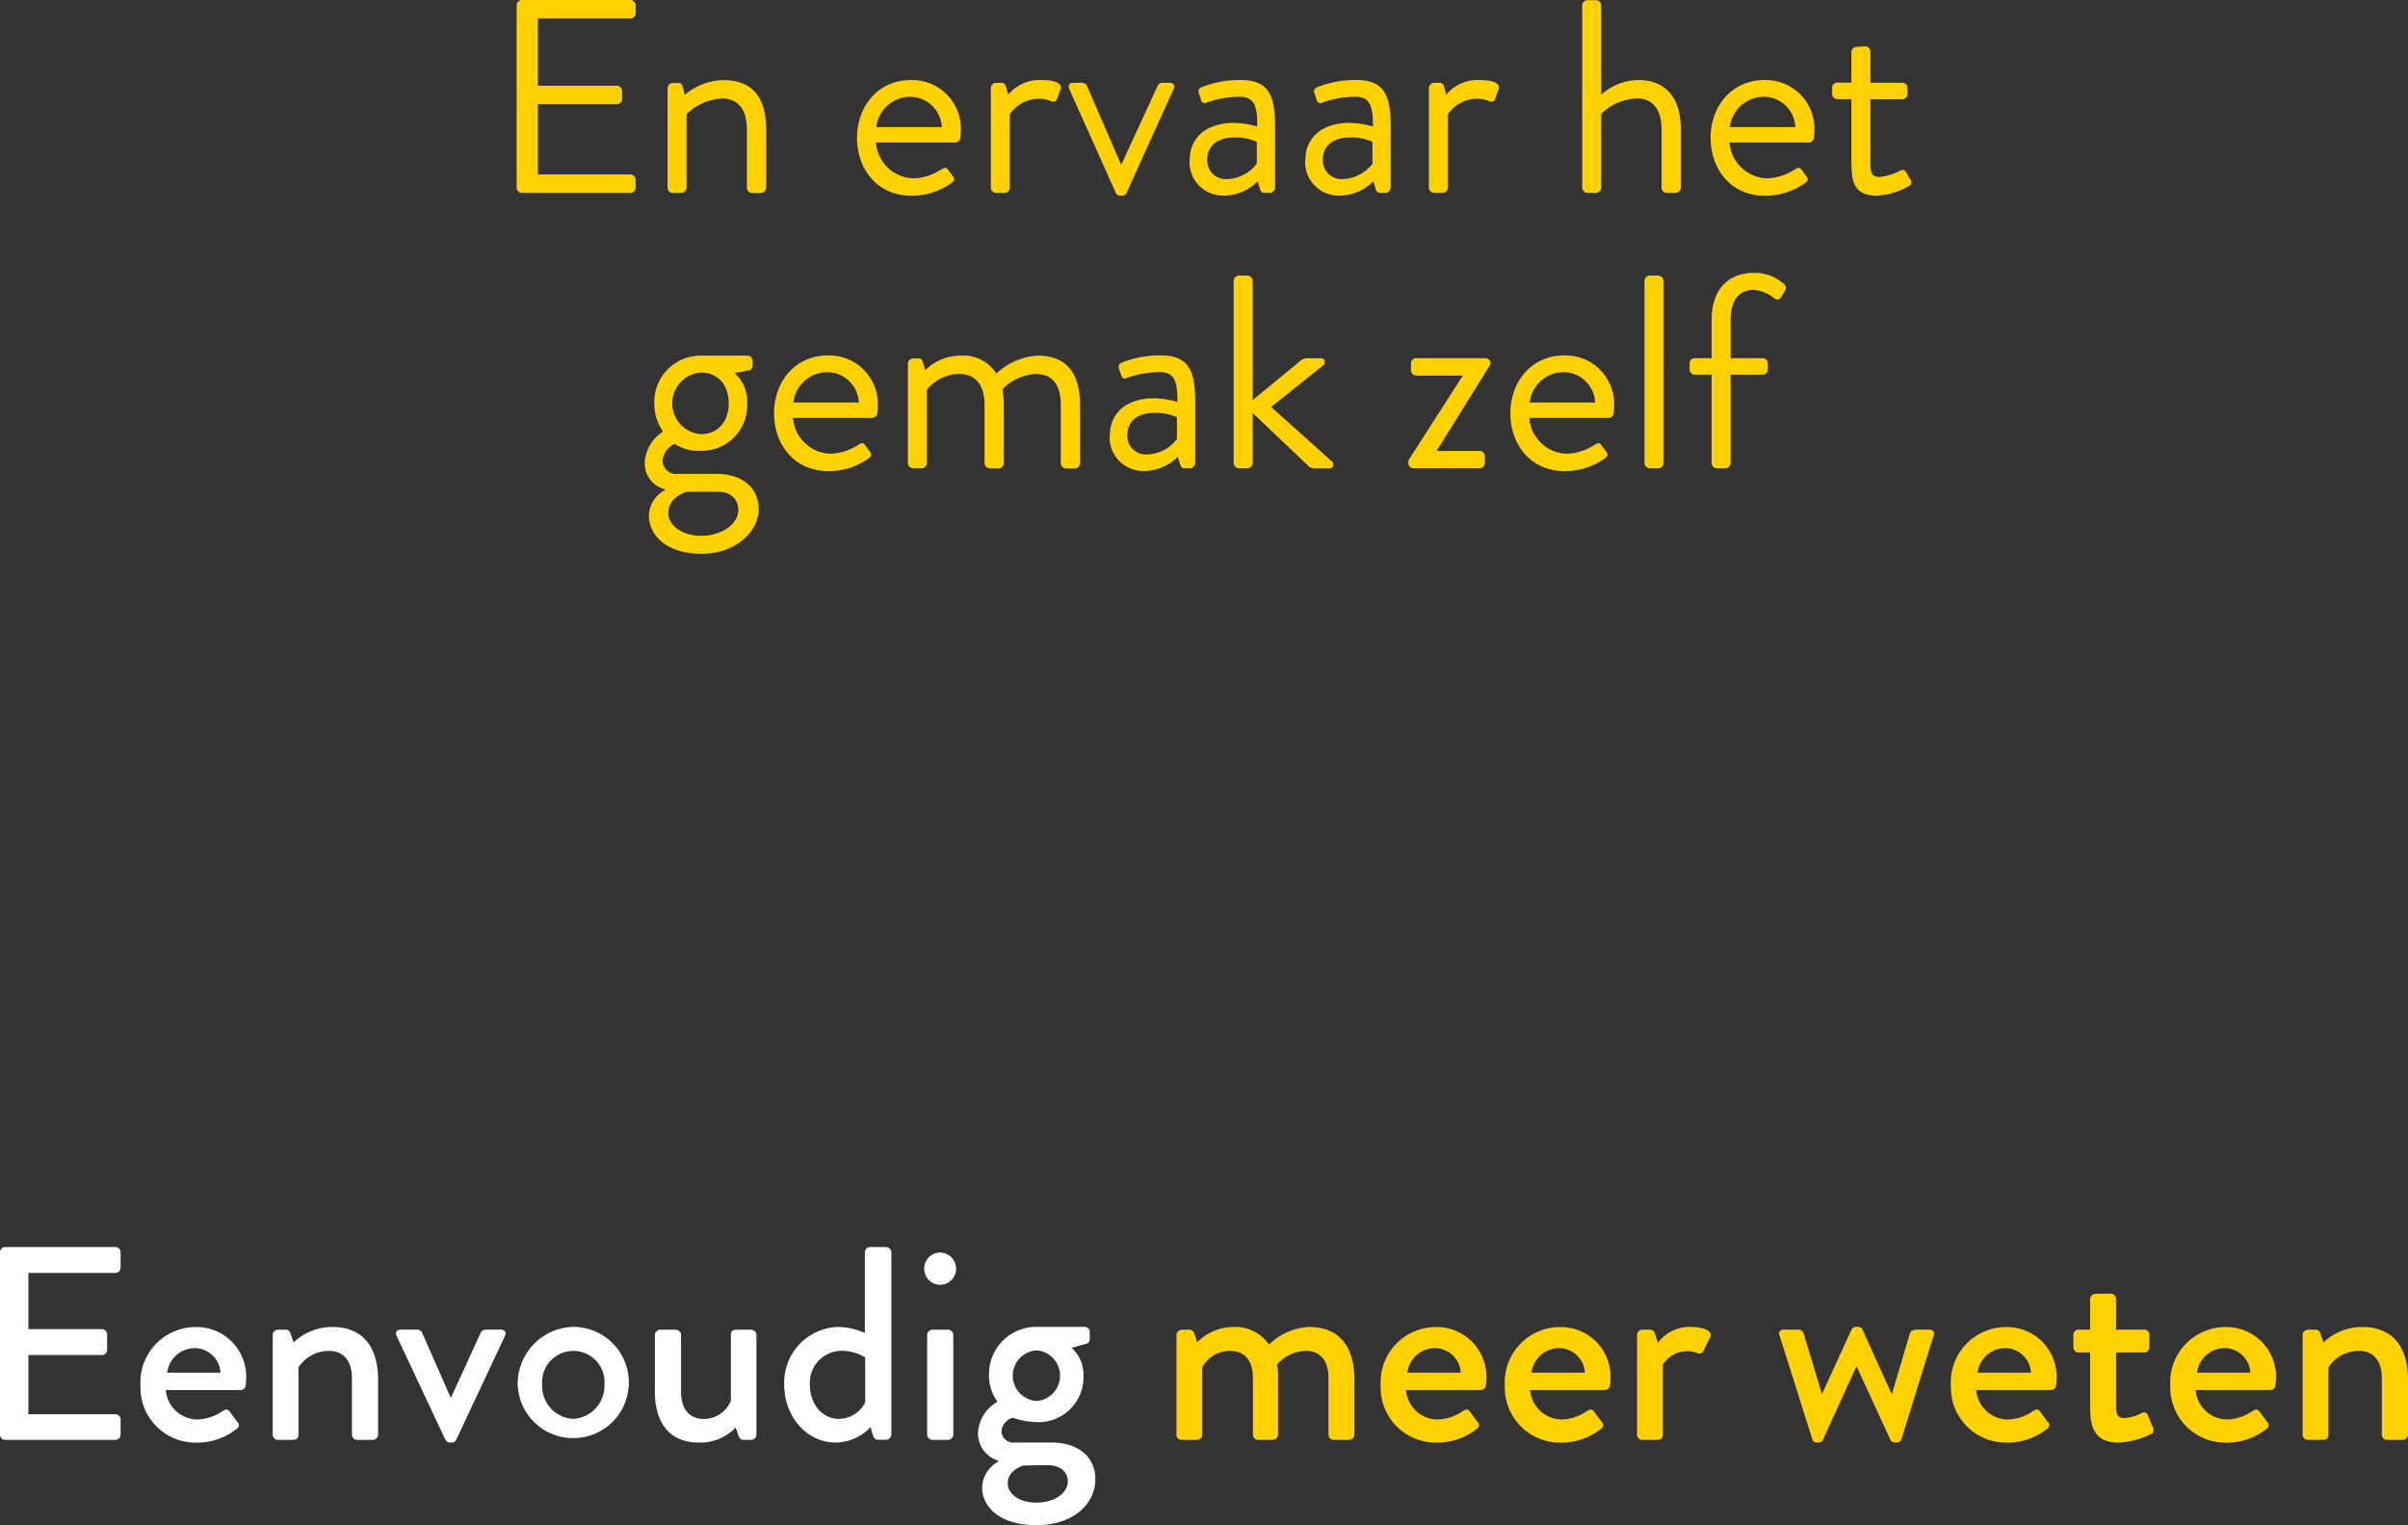 <?xml version="1.0"?>
<svg xmlns="http://www.w3.org/2000/svg" width="279.85" height="177.22" viewBox="0 0 279.85 177.22">
  <rect x="0" y="0" width="279.85" height="177.22" fill="#333333" stroke="none"/>
  <g id="tekst-4-970x250-4" transform="translate(-345.6 -41.14)">
    <path id="Path_162" d="M405.64,62.95a.612.612,0,0,0,.61.61h12.61a.612.612,0,0,0,.61-.61v-.93a.612.612,0,0,0-.61-.61H408.11V53.25h9.18a.612.612,0,0,0,.61-.61v-.93a.633.633,0,0,0-.61-.61h-9.18V43.29h10.75a.612.612,0,0,0,.61-.61v-.93a.612.612,0,0,0-.61-.61H406.25a.612.612,0,0,0-.61.61V62.93Z" fill="#ffd100"/>
    <path id="Path_163" d="M423.18,62.95a.633.633,0,0,0,.61.61h.99a.633.633,0,0,0,.61-.61V54.41a6.317,6.317,0,0,1,4.13-1.82c1.79,0,2.88,1.18,2.88,3.62v6.75a.633.633,0,0,0,.61.61h1.02a.633.633,0,0,0,.61-.61V56.21c0-3.33-1.25-5.76-4.96-5.76a7.119,7.119,0,0,0-4.48,1.7l-.29-.99a.454.454,0,0,0-.51-.38h-.61a.633.633,0,0,0-.61.61V62.97Z" fill="#ffd100"/>
    <path id="Path_164" d="M447.44,55.91a3.98,3.98,0,0,1,4.03-3.52,3.688,3.688,0,0,1,3.58,3.52h-7.62Zm-2.24,1.25c0,3.68,2.4,6.72,6.27,6.72a7.9,7.9,0,0,0,4.7-1.47c.48-.35.35-.54.13-.83l-.54-.74c-.26-.35-.45-.19-.9.06a6.072,6.072,0,0,1-3.17.96,4.5,4.5,0,0,1-4.29-4.16h9.22a.593.593,0,0,0,.58-.54,8.284,8.284,0,0,0,.06-.86,5.652,5.652,0,0,0-5.79-5.86c-3.87,0-6.27,3.1-6.27,6.72Z" fill="#ffd100"/>
    <path id="Path_165" d="M460.75,62.95a.633.633,0,0,0,.61.61h.99a.633.633,0,0,0,.61-.61V54.41a4.122,4.122,0,0,1,3.49-1.79,3.277,3.277,0,0,1,1.25.26c.32.13.61.13.77-.29l.38-1.09c.32-.9-1.28-1.06-2.24-1.06a4.72,4.72,0,0,0-3.84,1.7l-.26-.93a.542.542,0,0,0-.54-.45h-.61a.633.633,0,0,0-.61.61V62.95Z" fill="#ffd100"/>
    <path id="Path_166" d="M475.28,63.56a.565.565,0,0,0,.54.32h.16a.555.555,0,0,0,.54-.32l5.47-12.06c.19-.42,0-.74-.48-.74h-.83a.594.594,0,0,0-.54.35l-4.22,9.15h-.03l-3.97-9.15a.633.633,0,0,0-.58-.35h-.99c-.48,0-.67.32-.48.74l5.41,12.06Z" fill="#ffd100"/>
    <path id="Path_167" d="M485.9,59.68c0-1.66,1.28-2.56,3.07-2.56a5.813,5.813,0,0,1,2.69.51v2.53a4.531,4.531,0,0,1-3.52,1.79,2.155,2.155,0,0,1-2.24-2.27Zm-2.05,0a3.888,3.888,0,0,0,3.94,4.19,5.565,5.565,0,0,0,3.97-1.66l.26.86c.1.29.19.48.54.48h.61a.633.633,0,0,0,.61-.61v-7.1c0-3.74-.8-5.41-4.06-5.41a12.19,12.19,0,0,0-4.45.83c-.29.13-.48.32-.35.7l.26.8c.1.29.29.45.61.32a11.4,11.4,0,0,1,3.84-.7c1.76,0,2.11,1.09,2.08,3.46a10.386,10.386,0,0,0-2.72-.42c-3.3,0-5.12,1.82-5.12,4.26Z" fill="#ffd100"/>
    <path id="Path_168" d="M499.34,59.68c0-1.66,1.28-2.56,3.07-2.56a5.813,5.813,0,0,1,2.69.51v2.53a4.531,4.531,0,0,1-3.52,1.79,2.155,2.155,0,0,1-2.24-2.27Zm-2.05,0a3.888,3.888,0,0,0,3.94,4.19,5.565,5.565,0,0,0,3.97-1.66l.26.86c.1.29.19.48.54.48h.61a.633.633,0,0,0,.61-.61v-7.1c0-3.74-.8-5.41-4.06-5.41a12.19,12.19,0,0,0-4.45.83c-.29.13-.48.32-.35.7l.26.8c.1.29.29.45.61.32a11.4,11.4,0,0,1,3.84-.7c1.76,0,2.11,1.09,2.08,3.46a10.386,10.386,0,0,0-2.72-.42c-3.3,0-5.12,1.82-5.12,4.26Z" fill="#ffd100"/>
    <path id="Path_169" d="M511.66,62.95a.633.633,0,0,0,.61.61h.99a.633.633,0,0,0,.61-.61V54.41a4.122,4.122,0,0,1,3.49-1.79,3.277,3.277,0,0,1,1.25.26c.32.13.61.13.77-.29l.38-1.09c.32-.9-1.28-1.06-2.24-1.06a4.72,4.72,0,0,0-3.84,1.7l-.26-.93a.542.542,0,0,0-.54-.45h-.61a.633.633,0,0,0-.61.61V62.95Z" fill="#ffd100"/>
    <path id="Path_170" d="M529.48,62.95a.633.633,0,0,0,.61.61h.99a.633.633,0,0,0,.61-.61V54.37a6.262,6.262,0,0,1,4.13-1.79c1.79,0,2.88,1.18,2.88,3.62v6.75a.633.633,0,0,0,.61.61h1.02a.633.633,0,0,0,.61-.61V56.2c0-3.74-1.79-5.76-4.96-5.76a6.541,6.541,0,0,0-4.29,1.7V41.77a.633.633,0,0,0-.61-.61h-.99a.633.633,0,0,0-.61.61V62.95Z" fill="#ffd100"/>
    <path id="Path_171" d="M546.64,55.91a3.98,3.98,0,0,1,4.03-3.52,3.688,3.688,0,0,1,3.58,3.52h-7.62Zm-2.24,1.25c0,3.68,2.4,6.72,6.27,6.72a7.9,7.9,0,0,0,4.7-1.47c.48-.35.35-.54.13-.83l-.54-.74c-.26-.35-.45-.19-.9.06a6.072,6.072,0,0,1-3.17.96,4.5,4.5,0,0,1-4.29-4.16h9.22a.593.593,0,0,0,.58-.54,8.275,8.275,0,0,0,.06-.86,5.652,5.652,0,0,0-5.79-5.86c-3.87,0-6.27,3.1-6.27,6.72Z" fill="#ffd100"/>
    <path id="Path_172" d="M560.78,60.36c0,1.98.38,3.52,2.94,3.52a8.358,8.358,0,0,0,3.68-1.09c.35-.22.45-.42.22-.8l-.48-.8c-.16-.26-.29-.45-.77-.19a6.228,6.228,0,0,1-2.34.7c-.74,0-1.06-.26-1.06-1.54V52.67h3.71a.612.612,0,0,0,.61-.61v-.7a.594.594,0,0,0-.61-.61h-3.71V47.13a.607.607,0,0,0-.58-.61l-1.02.06a.633.633,0,0,0-.61.61v3.55h-1.63a.594.594,0,0,0-.61.61v.7a.612.612,0,0,0,.61.61h1.63v7.68Z" fill="#ffd100"/>
    <path id="Path_173" d="M423.28,100.74c0-1.89,2.14-2.46,2.14-2.46h3.55c2.24,0,2.43,1.66,2.43,2.08,0,1.86-2.18,3.04-4.29,3.04s-3.84-1.12-3.84-2.66Zm3.81-9.15a3.587,3.587,0,0,1,0-7.16c1.95,0,3.2,1.47,3.2,3.58S429.01,91.59,427.09,91.59Zm-6.56,3.36a3.081,3.081,0,0,0,2.34,3.04v.1a3.455,3.455,0,0,0-1.86,2.98c0,2.11,1.86,4.42,6.14,4.42,3.87,0,6.62-2.53,6.62-5.18s-2.11-4.1-4.8-4.1h-4.61a1.589,1.589,0,0,1-1.76-1.57,2.407,2.407,0,0,1,1.41-1.92,5.054,5.054,0,0,0,3.04.8,5.264,5.264,0,0,0,5.38-5.44,4.428,4.428,0,0,0-1.44-3.58l1.73-.35c.22-.03.35-.32.35-.54v-.54a.594.594,0,0,0-.61-.61h-5.41a5.393,5.393,0,0,0-5.41,5.63,5.64,5.64,0,0,0,1.02,3.2,4.565,4.565,0,0,0-2.14,3.68Z" fill="#ffd100"/>
    <path id="Path_174" d="M437.8,87.91a3.98,3.98,0,0,1,4.03-3.52,3.688,3.688,0,0,1,3.58,3.52h-7.62Zm-2.24,1.25c0,3.68,2.4,6.72,6.27,6.72a7.9,7.9,0,0,0,4.7-1.47c.48-.35.35-.54.13-.83l-.54-.74c-.26-.35-.45-.19-.9.06a6.072,6.072,0,0,1-3.17.96,4.5,4.5,0,0,1-4.29-4.16h9.22a.593.593,0,0,0,.58-.54,8.284,8.284,0,0,0,.06-.86,5.652,5.652,0,0,0-5.79-5.86c-3.87,0-6.27,3.1-6.27,6.72Z" fill="#ffd100"/>
    <path id="Path_175" d="M451.12,94.95a.633.633,0,0,0,.61.61h.99a.633.633,0,0,0,.61-.61V86.41a4.959,4.959,0,0,1,3.65-1.82c1.95,0,3.04,1.18,3.04,3.62v6.75a.633.633,0,0,0,.61.61h1.02a.633.633,0,0,0,.61-.61V88.21a10.02,10.02,0,0,0-.16-1.82A5.7,5.7,0,0,1,466,84.6c1.86,0,2.88,1.22,2.88,3.62v6.75a.633.633,0,0,0,.61.61h1.02a.633.633,0,0,0,.61-.61V88.22c0-3.33-1.25-5.76-4.96-5.76a7.811,7.811,0,0,0-4.77,2.08,4.51,4.51,0,0,0-4.1-2.08,5.823,5.823,0,0,0-4.16,1.7l-.29-.99a.454.454,0,0,0-.51-.38h-.61a.633.633,0,0,0-.61.61V94.98Z" fill="#ffd100"/>
    <path id="Path_176" d="M476.62,91.68c0-1.66,1.28-2.56,3.07-2.56a5.813,5.813,0,0,1,2.69.51v2.53a4.531,4.531,0,0,1-3.52,1.79,2.155,2.155,0,0,1-2.24-2.27Zm-2.05,0a3.888,3.888,0,0,0,3.94,4.19,5.565,5.565,0,0,0,3.97-1.66l.26.86c.1.29.19.48.54.48h.61a.633.633,0,0,0,.61-.61v-7.1c0-3.74-.8-5.41-4.06-5.41a12.19,12.19,0,0,0-4.45.83c-.29.13-.48.32-.35.7l.26.8c.1.29.29.45.61.32a11.4,11.4,0,0,1,3.84-.7c1.76,0,2.11,1.09,2.08,3.46a10.386,10.386,0,0,0-2.72-.42c-3.3,0-5.12,1.82-5.12,4.26Z" fill="#ffd100"/>
    <path id="Path_177" d="M488.97,94.95a.633.633,0,0,0,.61.61h.99a.633.633,0,0,0,.61-.61V89.13l6.5,6.18a1.055,1.055,0,0,0,.64.26h1.76a.454.454,0,0,0,.32-.8l-7.07-6.34,6.08-4.86c.22-.19.26-.8-.29-.8h-1.73a1.274,1.274,0,0,0-.77.38l-5.44,4.48V73.77a.633.633,0,0,0-.61-.61h-.99a.633.633,0,0,0-.61.61V94.95Z" fill="#ffd100"/>
    <path id="Path_178" d="M509.26,94.95a.633.633,0,0,0,.61.61h7.68a.612.612,0,0,0,.61-.61v-.8a.594.594,0,0,0-.61-.61h-4.93v-.1l6.11-9.82a.564.564,0,0,0-.54-.86h-8.03a.588.588,0,0,0-.58.61v.8a.607.607,0,0,0,.58.61h5.38v.1l-6.27,9.76v.32Z" fill="#ffd100"/>
    <path id="Path_179" d="M523.37,87.91a3.98,3.98,0,0,1,4.03-3.52,3.688,3.688,0,0,1,3.58,3.52h-7.62Zm-2.24,1.25c0,3.68,2.4,6.72,6.27,6.72a7.9,7.9,0,0,0,4.7-1.47c.48-.35.35-.54.13-.83l-.54-.74c-.26-.35-.45-.19-.9.06a6.072,6.072,0,0,1-3.17.96,4.5,4.5,0,0,1-4.29-4.16h9.22a.593.593,0,0,0,.58-.54,8.275,8.275,0,0,0,.06-.86,5.652,5.652,0,0,0-5.79-5.86c-3.87,0-6.27,3.1-6.27,6.72Z" fill="#ffd100"/>
    <rect id="Rectangle_6" width="2.21" height="22.4" rx="0.61" transform="translate(536.72 73.16)" fill="#ffd100"/>
    <path id="Path_180" d="M544.52,94.95a.633.633,0,0,0,.61.61h.99a.633.633,0,0,0,.61-.61V84.68h3.71a.612.612,0,0,0,.61-.61v-.7a.594.594,0,0,0-.61-.61h-3.71V78.28c0-2.46,1.18-3.46,2.66-3.46a4.294,4.294,0,0,1,2.34.93c.32.26.64.29.83-.03l.51-.83a.592.592,0,0,0-.13-.74,5.136,5.136,0,0,0-3.52-1.31c-2.75,0-4.9,1.73-4.9,5.44v4.48h-1.95a.594.594,0,0,0-.61.61v.7a.612.612,0,0,0,.61.61h1.95V94.95Z" fill="#ffd100"/>
    <path id="Path_181" d="M345.6,207.84a.612.612,0,0,0,.61.61h12.8a.612.612,0,0,0,.61-.61v-1.76a.612.612,0,0,0-.61-.61H348.9v-6.88h8.54a.612.612,0,0,0,.61-.61v-1.79a.633.633,0,0,0-.61-.61H348.9v-6.53h10.11a.612.612,0,0,0,.61-.61v-1.79a.612.612,0,0,0-.61-.61h-12.8a.612.612,0,0,0-.61.61v21.18Z" fill="#fff"/>
    <path id="Path_182" d="M365.03,200.64a3.24,3.24,0,0,1,3.26-2.85,3.017,3.017,0,0,1,2.94,2.85h-6.21Zm-3.1,1.41a6.4,6.4,0,0,0,6.43,6.72,7.379,7.379,0,0,0,4.74-1.6.494.494,0,0,0,.06-.83l-.9-1.22c-.26-.32-.48-.19-.86.03a5.438,5.438,0,0,1-2.85.93,3.711,3.711,0,0,1-3.68-3.42h8.7a.593.593,0,0,0,.58-.54,8.284,8.284,0,0,0,.06-.86,5.765,5.765,0,0,0-5.89-5.92,6.429,6.429,0,0,0-6.4,6.72Z" fill="#fff"/>
    <path id="Path_183" d="M377.28,207.84a.633.633,0,0,0,.61.61h1.66c.54,0,.74-.19.74-.61v-7.81a4.235,4.235,0,0,1,3.55-1.92c1.66,0,2.66,1.12,2.66,3.17v6.56a.612.612,0,0,0,.61.61h1.82a.633.633,0,0,0,.61-.61v-6.43c0-3.33-1.44-6.08-5.34-6.08a6.566,6.566,0,0,0-4.48,1.79l-.38-1.09a.519.519,0,0,0-.51-.38h-.93a.633.633,0,0,0-.61.61v11.58Z" fill="#fff"/>
    <path id="Path_184" d="M397.38,208.44a.565.565,0,0,0,.54.32h.16a.555.555,0,0,0,.54-.32l5.66-12.06c.19-.42,0-.74-.48-.74h-1.47c-.35,0-.7,0-.86.35l-3.46,7.55h-.03l-3.33-7.55a.6.6,0,0,0-.58-.35h-1.89c-.48,0-.67.32-.48.74l5.66,12.06Z" fill="#fff"/>
    <path id="Path_185" d="M408.61,202.01a3.63,3.63,0,1,1,7.24,0,3.855,3.855,0,0,1-3.62,4A3.81,3.81,0,0,1,408.61,202.01Zm-2.85,0a6.464,6.464,0,1,0,6.46-6.69A6.632,6.632,0,0,0,405.76,202.01Z" fill="#fff"/>
    <path id="Path_186" d="M421.7,202.72c0,3.33,1.34,6.05,5.18,6.05a5.749,5.749,0,0,0,4.22-1.76l.32.93c.1.29.26.51.58.51h.9a.633.633,0,0,0,.61-.61V196.26a.633.633,0,0,0-.61-.61h-1.66c-.45,0-.7.1-.7.61v7.65a3.409,3.409,0,0,1-3.17,2.11c-1.63,0-2.62-1.12-2.62-3.2v-6.56a.633.633,0,0,0-.61-.61h-1.82a.633.633,0,0,0-.61.61v6.46Z" fill="#fff"/>
    <path id="Path_187" d="M439.72,202.04a3.716,3.716,0,0,1,3.65-3.94,5.294,5.294,0,0,1,2.78.77v5.22a3.45,3.45,0,0,1-3.04,1.92c-2.05,0-3.39-1.82-3.39-3.97Zm-2.98,0c0,3.68,2.59,6.72,5.98,6.72a5.7,5.7,0,0,0,4.06-1.79l.26.93c.1.32.29.54.58.54h.96a.633.633,0,0,0,.61-.61V186.65a.633.633,0,0,0-.61-.61h-1.86a.633.633,0,0,0-.61.61v9.38a7.666,7.666,0,0,0-3.07-.7,6.457,6.457,0,0,0-6.3,6.72Z" fill="#fff"/>
    <path id="Path_188" d="M453.35,207.84a.633.633,0,0,0,.61.61h1.82a.633.633,0,0,0,.61-.61V196.26a.633.633,0,0,0-.61-.61h-1.82a.633.633,0,0,0-.61.61Zm1.47-17.41a1.863,1.863,0,0,0,1.89-1.86,1.888,1.888,0,0,0-1.89-1.89,1.876,1.876,0,0,0,0,3.75Z" fill="#fff"/>
    <path id="Path_189" d="M462.72,213.47c0-1.44,1.57-1.95,1.76-2.02.93-.06,1.89-.06,2.82-.06,2.08,0,2.4,1.31,2.4,1.82,0,1.54-1.7,2.53-3.65,2.53s-3.33-.96-3.33-2.27Zm3.39-9.54a2.943,2.943,0,0,1,0-5.88,2.952,2.952,0,0,1,0,5.88Zm-6.85,3.74a3.308,3.308,0,0,0,2.37,3.2v.1a3.528,3.528,0,0,0-1.89,3.01c0,2.08,1.82,4.38,6.34,4.38,4.26,0,6.82-2.5,6.82-5.31s-2.24-4.29-5.02-4.29h-4.35a1.37,1.37,0,0,1-1.54-1.31,1.771,1.771,0,0,1,1.31-1.57,9.454,9.454,0,0,0,2.78.51,5.231,5.231,0,0,0,5.44-5.22,4.265,4.265,0,0,0-1.38-3.42l1.76-.48c.22-.03.35-.32.35-.54v-.8a.594.594,0,0,0-.61-.61h-5.6a5.48,5.48,0,0,0-5.5,5.6,5.125,5.125,0,0,0,.99,3.1,4.4,4.4,0,0,0-2.27,3.65Z" fill="#fff"/>
    <path id="Path_190" d="M482.31,207.84a.633.633,0,0,0,.61.61h1.79a.633.633,0,0,0,.61-.61v-7.81a3.628,3.628,0,0,1,3.17-1.92c1.79,0,2.72,1.12,2.72,3.17v6.56a.612.612,0,0,0,.61.61h1.7a.633.633,0,0,0,.61-.61v-6.62a8.356,8.356,0,0,0-.1-1.54,4.6,4.6,0,0,1,3.3-1.57c1.73,0,2.66,1.15,2.66,3.17v6.56a.612.612,0,0,0,.61.61h1.79a.612.612,0,0,0,.61-.61v-6.43c0-3.33-1.38-6.08-5.28-6.08a7.137,7.137,0,0,0-4.64,2.05,4.757,4.757,0,0,0-4.13-2.05,5.915,5.915,0,0,0-4.22,1.79l-.35-1.09a.566.566,0,0,0-.54-.38h-.9a.633.633,0,0,0-.61.61v11.58Z" fill="#ffd100"/>
    <path id="Path_191" d="M509.16,200.64a3.24,3.24,0,0,1,3.26-2.85,3.017,3.017,0,0,1,2.94,2.85h-6.21Zm-3.1,1.41a6.4,6.4,0,0,0,6.43,6.72,7.379,7.379,0,0,0,4.74-1.6.494.494,0,0,0,.06-.83l-.9-1.22c-.26-.32-.48-.19-.86.03a5.438,5.438,0,0,1-2.85.93,3.711,3.711,0,0,1-3.68-3.42h8.7a.593.593,0,0,0,.58-.54,8.275,8.275,0,0,0,.06-.86,5.765,5.765,0,0,0-5.89-5.92,6.429,6.429,0,0,0-6.4,6.72Z" fill="#ffd100"/>
    <path id="Path_192" d="M523.59,200.64a3.24,3.24,0,0,1,3.26-2.85,3.017,3.017,0,0,1,2.94,2.85h-6.21Zm-3.1,1.41a6.4,6.4,0,0,0,6.43,6.72,7.379,7.379,0,0,0,4.74-1.6.494.494,0,0,0,.06-.83l-.9-1.22c-.26-.32-.48-.19-.86.03a5.438,5.438,0,0,1-2.85.93,3.711,3.711,0,0,1-3.68-3.42h8.7a.593.593,0,0,0,.58-.54,8.275,8.275,0,0,0,.06-.86,5.765,5.765,0,0,0-5.89-5.92,6.429,6.429,0,0,0-6.4,6.72Z" fill="#ffd100"/>
    <path id="Path_193" d="M535.84,207.84a.633.633,0,0,0,.61.61h1.54c.51,0,.86-.06.86-.61v-8.13a3.378,3.378,0,0,1,2.88-1.57,3.048,3.048,0,0,1,1.09.22.548.548,0,0,0,.77-.29l.77-1.57c.35-.86-1.12-1.18-2.34-1.18a4.535,4.535,0,0,0-3.74,1.86l-.35-1.09a.6.6,0,0,0-.54-.45h-.93a.633.633,0,0,0-.61.61v11.58Z" fill="#ffd100"/>
    <path id="Path_194" d="M556.23,208.44a.551.551,0,0,0,.54.32h.16a.521.521,0,0,0,.51-.29l3.9-8.54h.03l3.94,8.54a.58.58,0,0,0,.54.29h.13a.582.582,0,0,0,.58-.32l3.74-12.06a.482.482,0,0,0-.48-.74h-1.25c-.35,0-.83,0-.99.38l-2.11,7.1h-.03l-3.39-7.49a.565.565,0,0,0-.54-.32h-.19a.588.588,0,0,0-.54.32l-3.42,7.46h-.03l-2.14-7.07a.63.63,0,0,0-.58-.38h-1.73c-.45,0-.64.32-.45.74l3.81,12.06Z" fill="#ffd100"/>
    <path id="Path_195" d="M575.43,200.64a3.24,3.24,0,0,1,3.26-2.85,3.017,3.017,0,0,1,2.94,2.85h-6.21Zm-3.1,1.41a6.4,6.4,0,0,0,6.43,6.72,7.379,7.379,0,0,0,4.74-1.6.494.494,0,0,0,.06-.83l-.9-1.22c-.26-.32-.48-.19-.86.03a5.438,5.438,0,0,1-2.85.93,3.711,3.711,0,0,1-3.68-3.42h8.7a.593.593,0,0,0,.58-.54,8.275,8.275,0,0,0,.06-.86,5.765,5.765,0,0,0-5.89-5.92,6.429,6.429,0,0,0-6.4,6.72Z" fill="#ffd100"/>
    <path id="Path_196" d="M588.52,204.96c0,2.27.74,3.81,3.26,3.81a9.8,9.8,0,0,0,3.74-.96.534.534,0,0,0,.29-.77l-.58-1.41a.483.483,0,0,0-.74-.29,5.225,5.225,0,0,1-1.95.58c-.61,0-1.02-.19-1.02-1.28V198.3h3.26a.612.612,0,0,0,.61-.61v-1.44a.594.594,0,0,0-.61-.61h-3.26v-3.58a.607.607,0,0,0-.58-.61l-1.82.03a.633.633,0,0,0-.61.61v3.55h-1.34a.594.594,0,0,0-.61.61v1.44a.612.612,0,0,0,.61.61h1.34v6.66Z" fill="#ffd100"/>
    <path id="Path_197" d="M600.93,200.64a3.24,3.24,0,0,1,3.26-2.85,3.017,3.017,0,0,1,2.94,2.85h-6.21Zm-3.1,1.41a6.4,6.4,0,0,0,6.43,6.72,7.379,7.379,0,0,0,4.74-1.6.494.494,0,0,0,.06-.83l-.9-1.22c-.26-.32-.48-.19-.86.03a5.438,5.438,0,0,1-2.85.93,3.711,3.711,0,0,1-3.68-3.42h8.7a.593.593,0,0,0,.58-.54,8.275,8.275,0,0,0,.06-.86,5.765,5.765,0,0,0-5.89-5.92,6.429,6.429,0,0,0-6.4,6.72Z" fill="#ffd100"/>
    <path id="Path_198" d="M613.19,207.84a.633.633,0,0,0,.61.61h1.66c.54,0,.74-.19.74-.61v-7.81a4.234,4.234,0,0,1,3.55-1.92c1.66,0,2.66,1.12,2.66,3.17v6.56a.612.612,0,0,0,.61.61h1.82a.633.633,0,0,0,.61-.61v-6.43c0-3.33-1.44-6.08-5.34-6.08a6.566,6.566,0,0,0-4.48,1.79l-.38-1.09a.519.519,0,0,0-.51-.38h-.93a.633.633,0,0,0-.61.61v11.58Z" fill="#ffd100"/>
  </g>
</svg>
